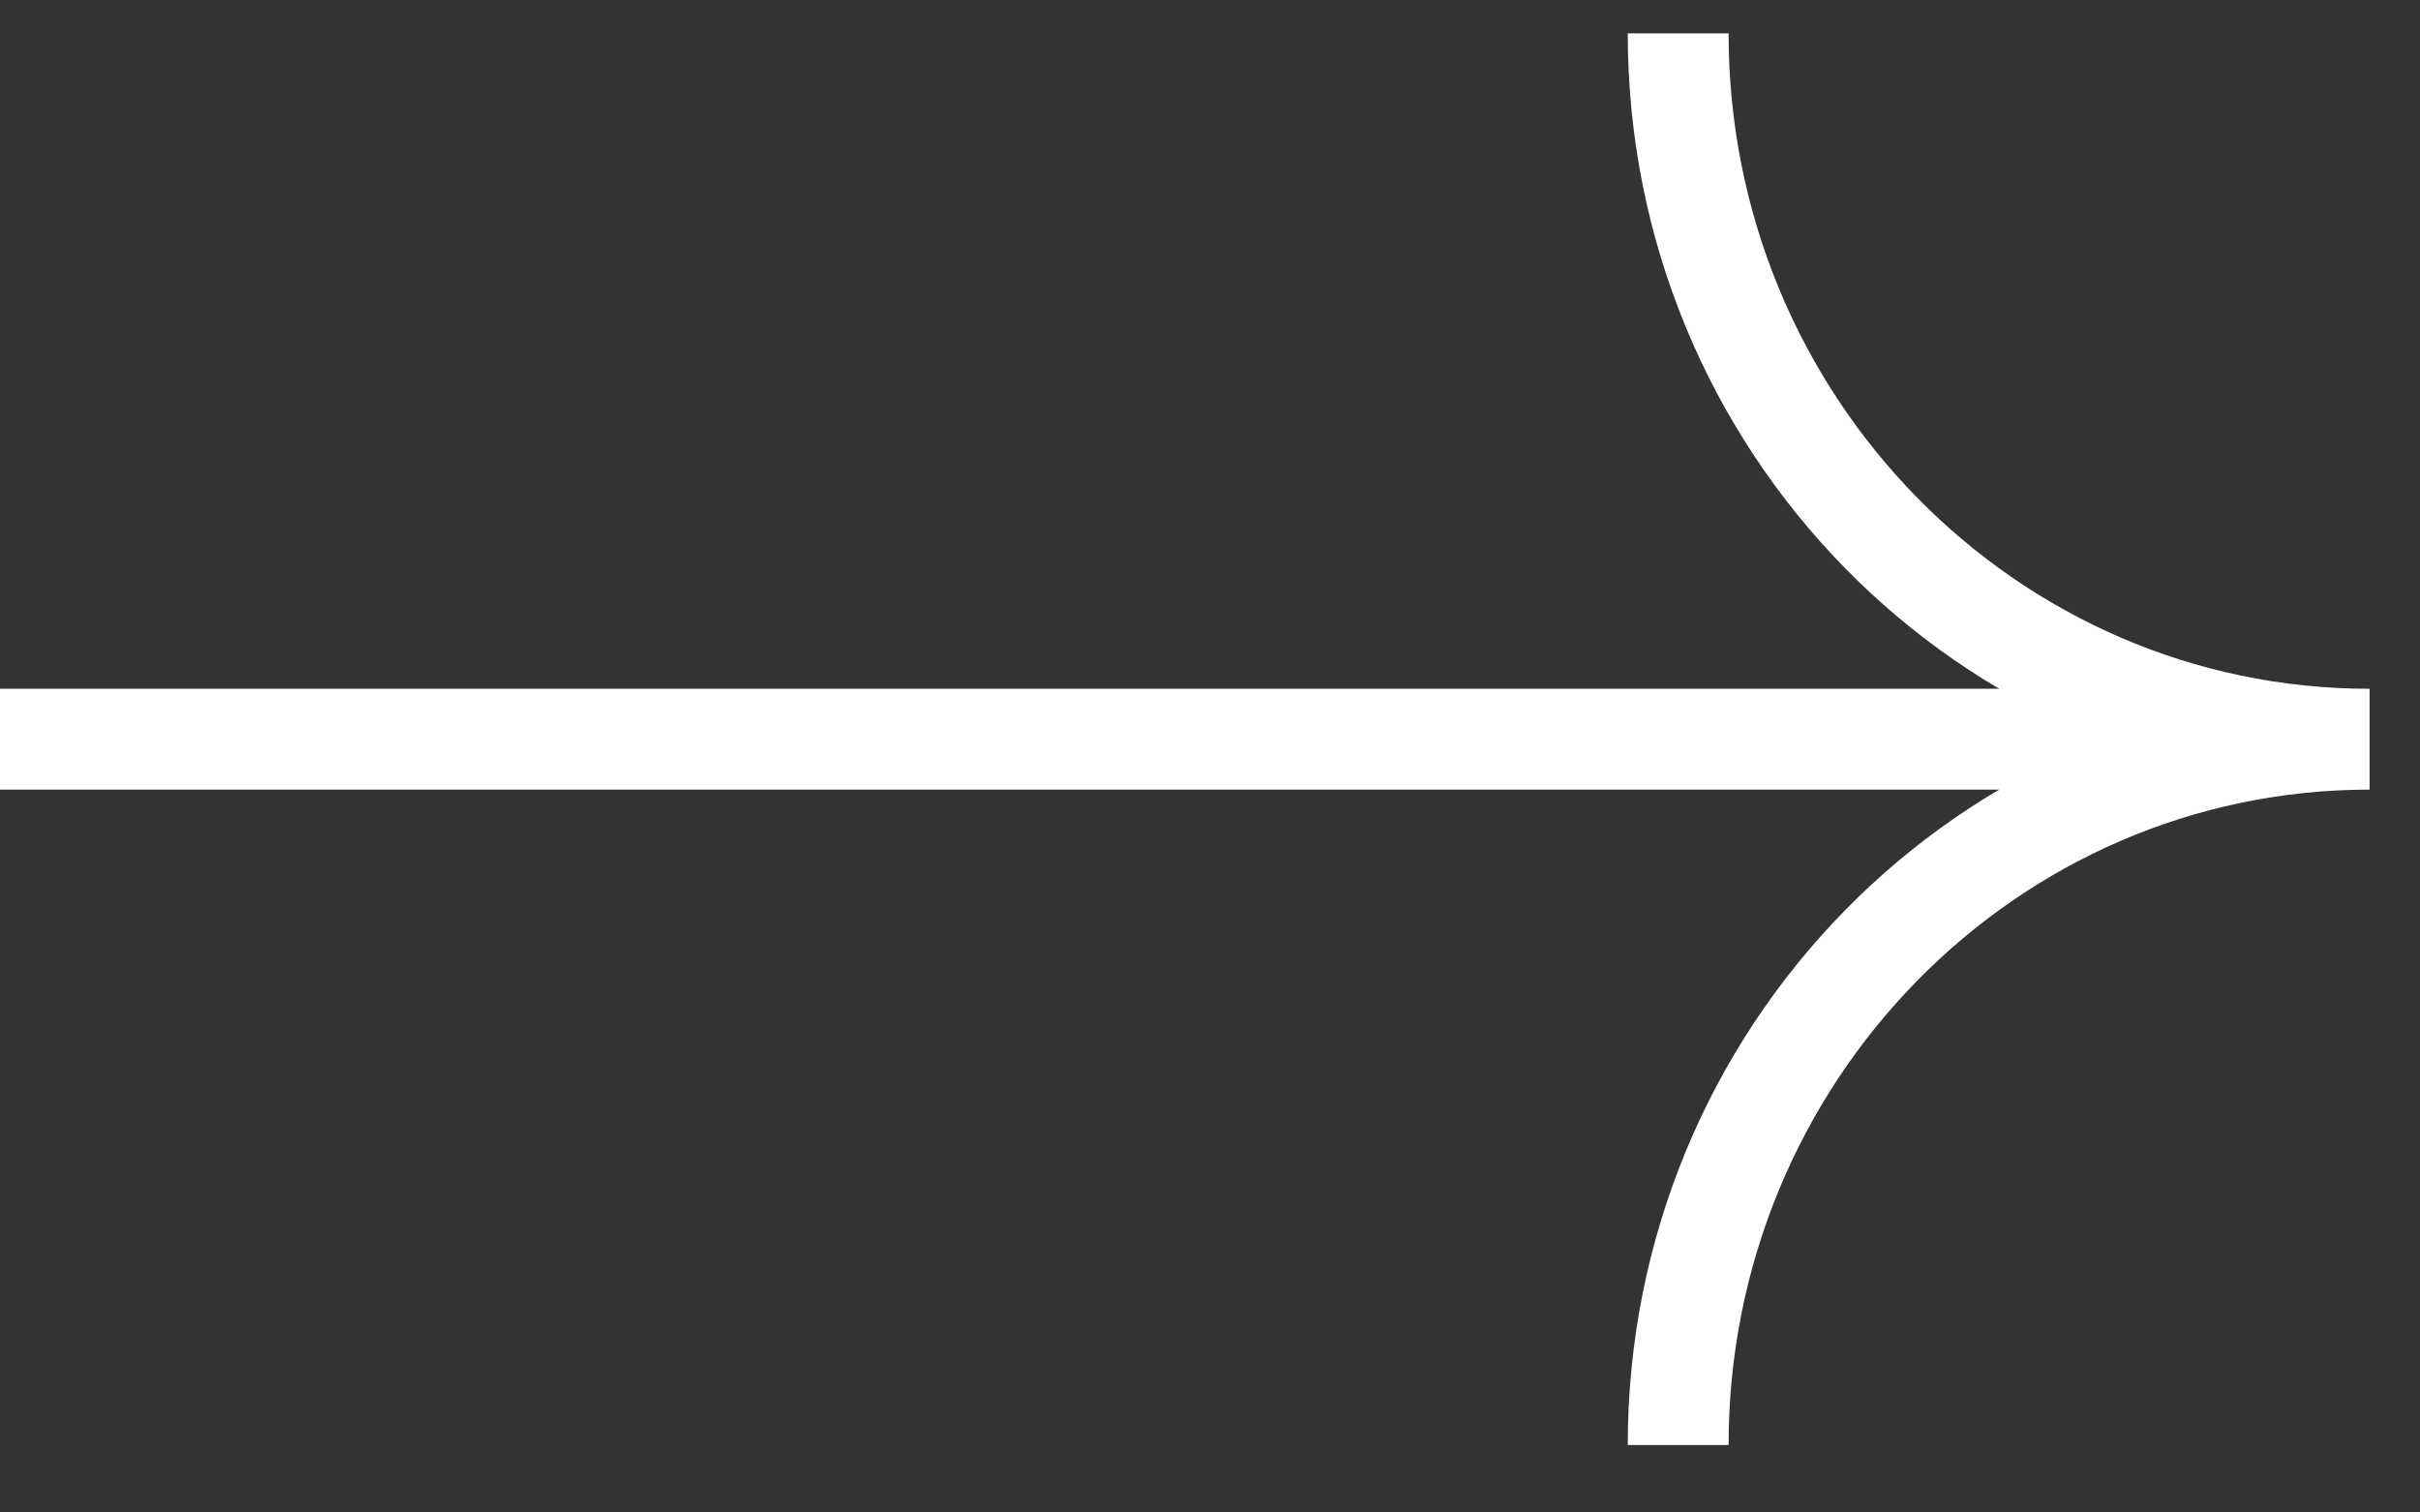 <?xml version="1.0" encoding="UTF-8"?> <svg xmlns="http://www.w3.org/2000/svg" width="24" height="15" viewBox="0 0 24 15" fill="none"><rect x="0" y="0" width="24" height="15" fill="#333333" stroke="none"/> <path d="M23.5 7.331C19.713 7.331 16.643 4.197 16.643 0.331M23.5 7.331C19.713 7.331 16.643 10.465 16.643 14.331M23.5 7.331H0" stroke="white"></path> </svg> 